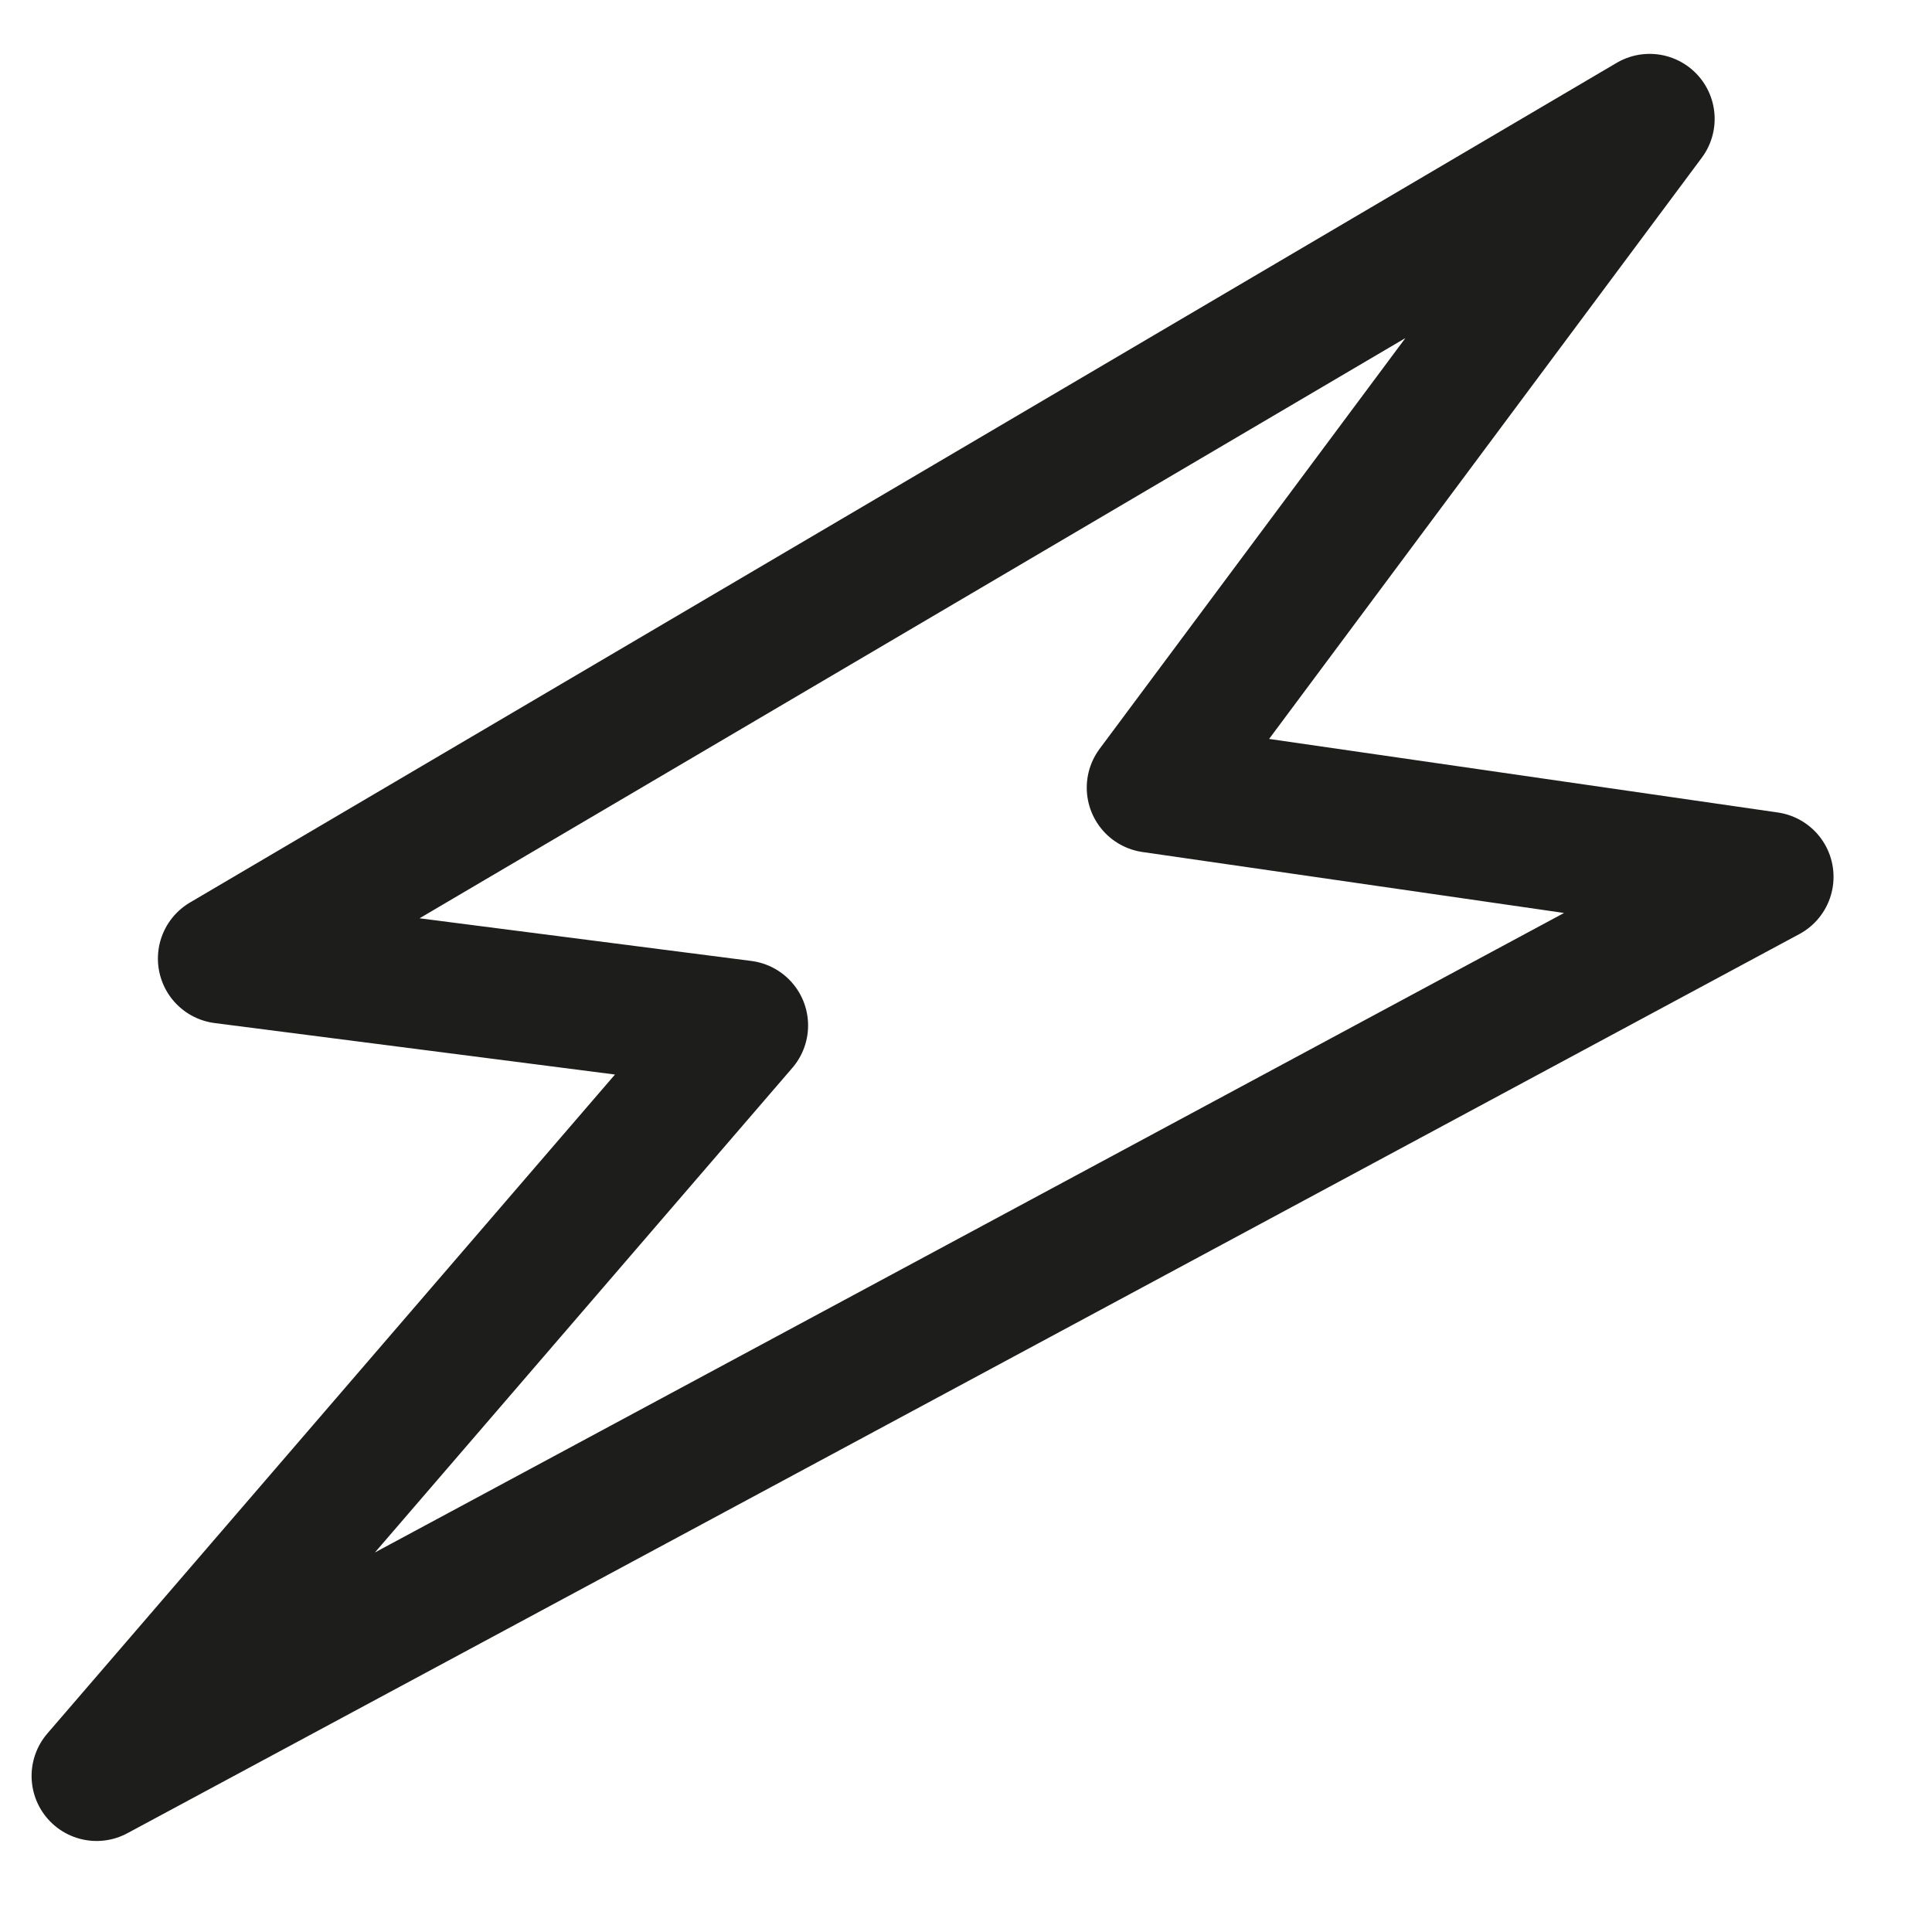 <?xml version="1.0" encoding="utf-8"?>
<!-- Generator: Adobe Illustrator 28.0.0, SVG Export Plug-In . SVG Version: 6.00 Build 0)  -->
<svg version="1.1" id="Warstwa_1" xmlns="http://www.w3.org/2000/svg" xmlns:xlink="http://www.w3.org/1999/xlink" x="0px" y="0px"
	 width="26px" height="26px" viewBox="0 0 26 26" style="enable-background:new 0 0 26 26;" xml:space="preserve">
<style type="text/css">
	.st0{fill:none;stroke:#1D1D1B;stroke-width:1.75;stroke-linejoin:round;stroke-miterlimit:10;}
</style>
<polygon class="st0" points="22.2,1.6 3,12.9 10,13.8 1.3,23.9 23.8,11.8 15.5,10.6 "/>
</svg>
